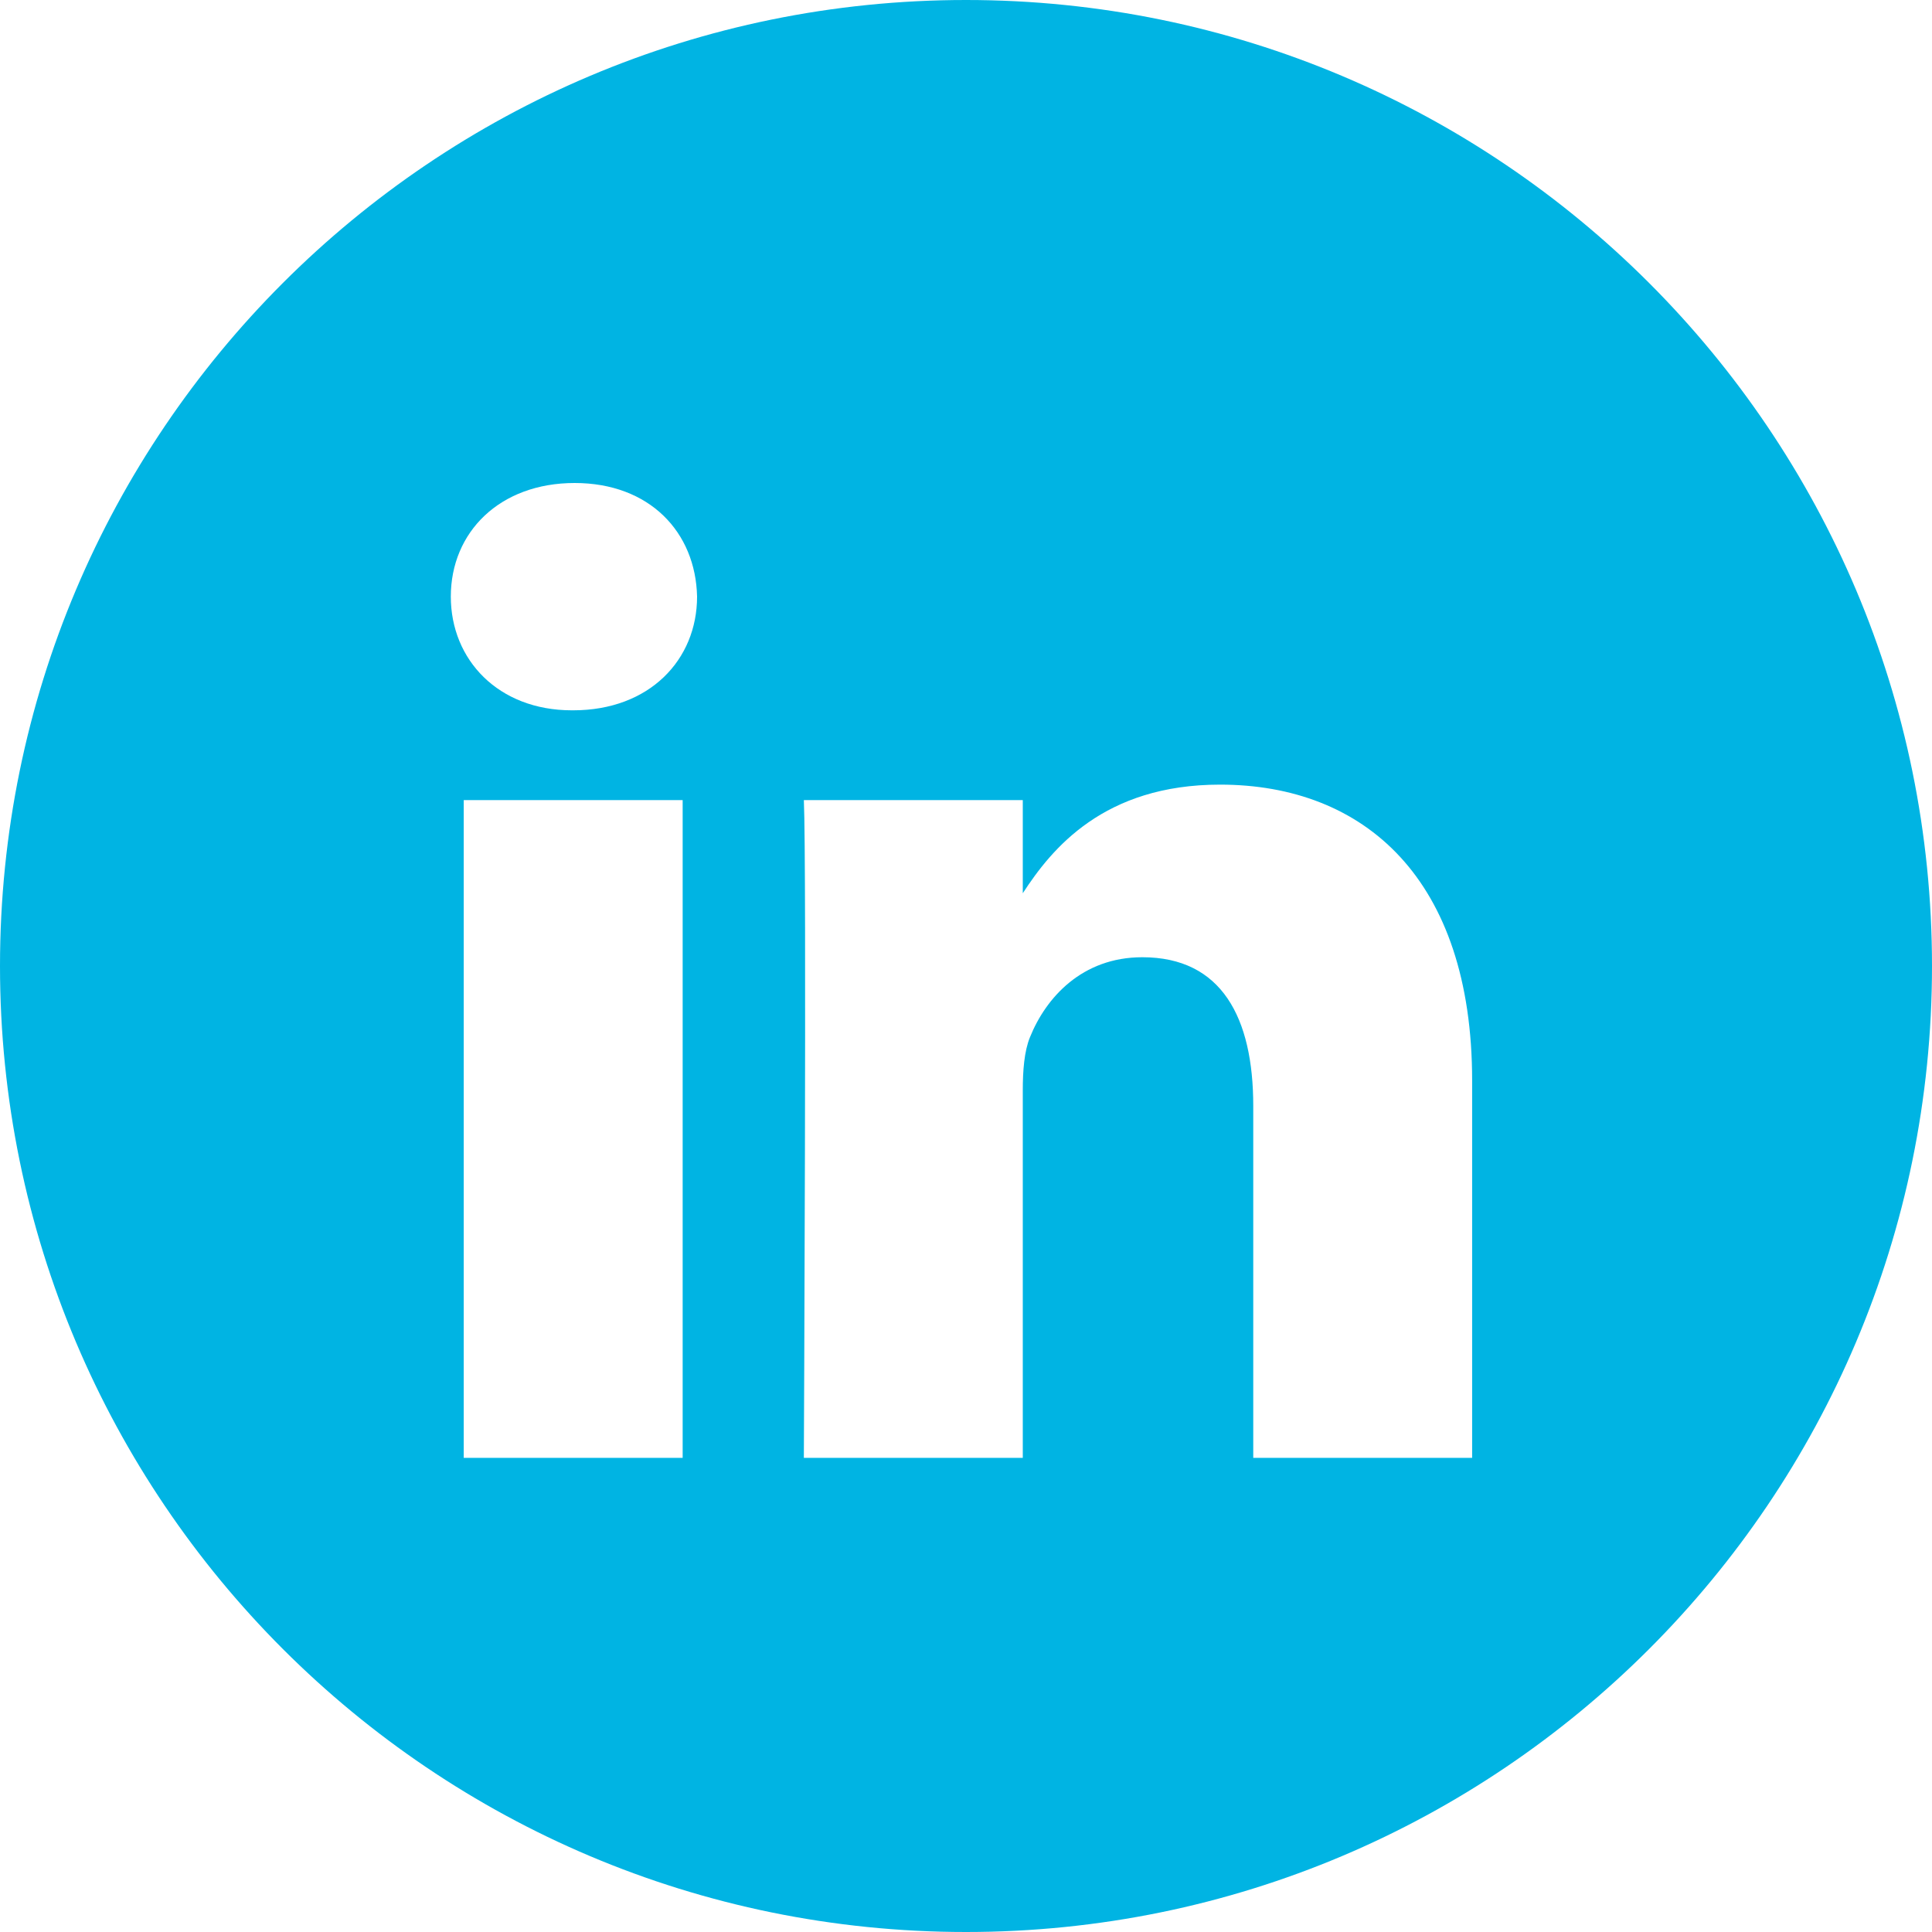 <svg width="41" height="41" viewBox="0 0 41 41" fill="none" xmlns="http://www.w3.org/2000/svg">
<path fill-rule="evenodd" clip-rule="evenodd" d="M20.5 0C9.178 0 0 9.178 0 20.5C0 31.822 9.178 41 20.5 41C31.822 41 41 31.822 41 20.5C41 9.178 31.822 0 20.5 0ZM9.841 16.979H14.487V30.938H9.841V16.979ZM14.793 12.661C14.763 11.292 13.784 10.25 12.195 10.25C10.606 10.25 9.567 11.292 9.567 12.661C9.567 14.001 10.575 15.074 12.135 15.074H12.164C13.784 15.074 14.793 14.001 14.793 12.661ZM25.892 16.651C28.95 16.651 31.241 18.647 31.241 22.934L31.241 30.938H26.596V23.47C26.596 21.594 25.924 20.314 24.242 20.314C22.958 20.314 22.194 21.177 21.858 22.01C21.735 22.309 21.705 22.725 21.705 23.142V30.938H17.059C17.059 30.938 17.12 18.289 17.059 16.979H21.705V18.956C22.322 18.006 23.426 16.651 25.892 16.651Z" fill="#00B4E3"/>
</svg>
